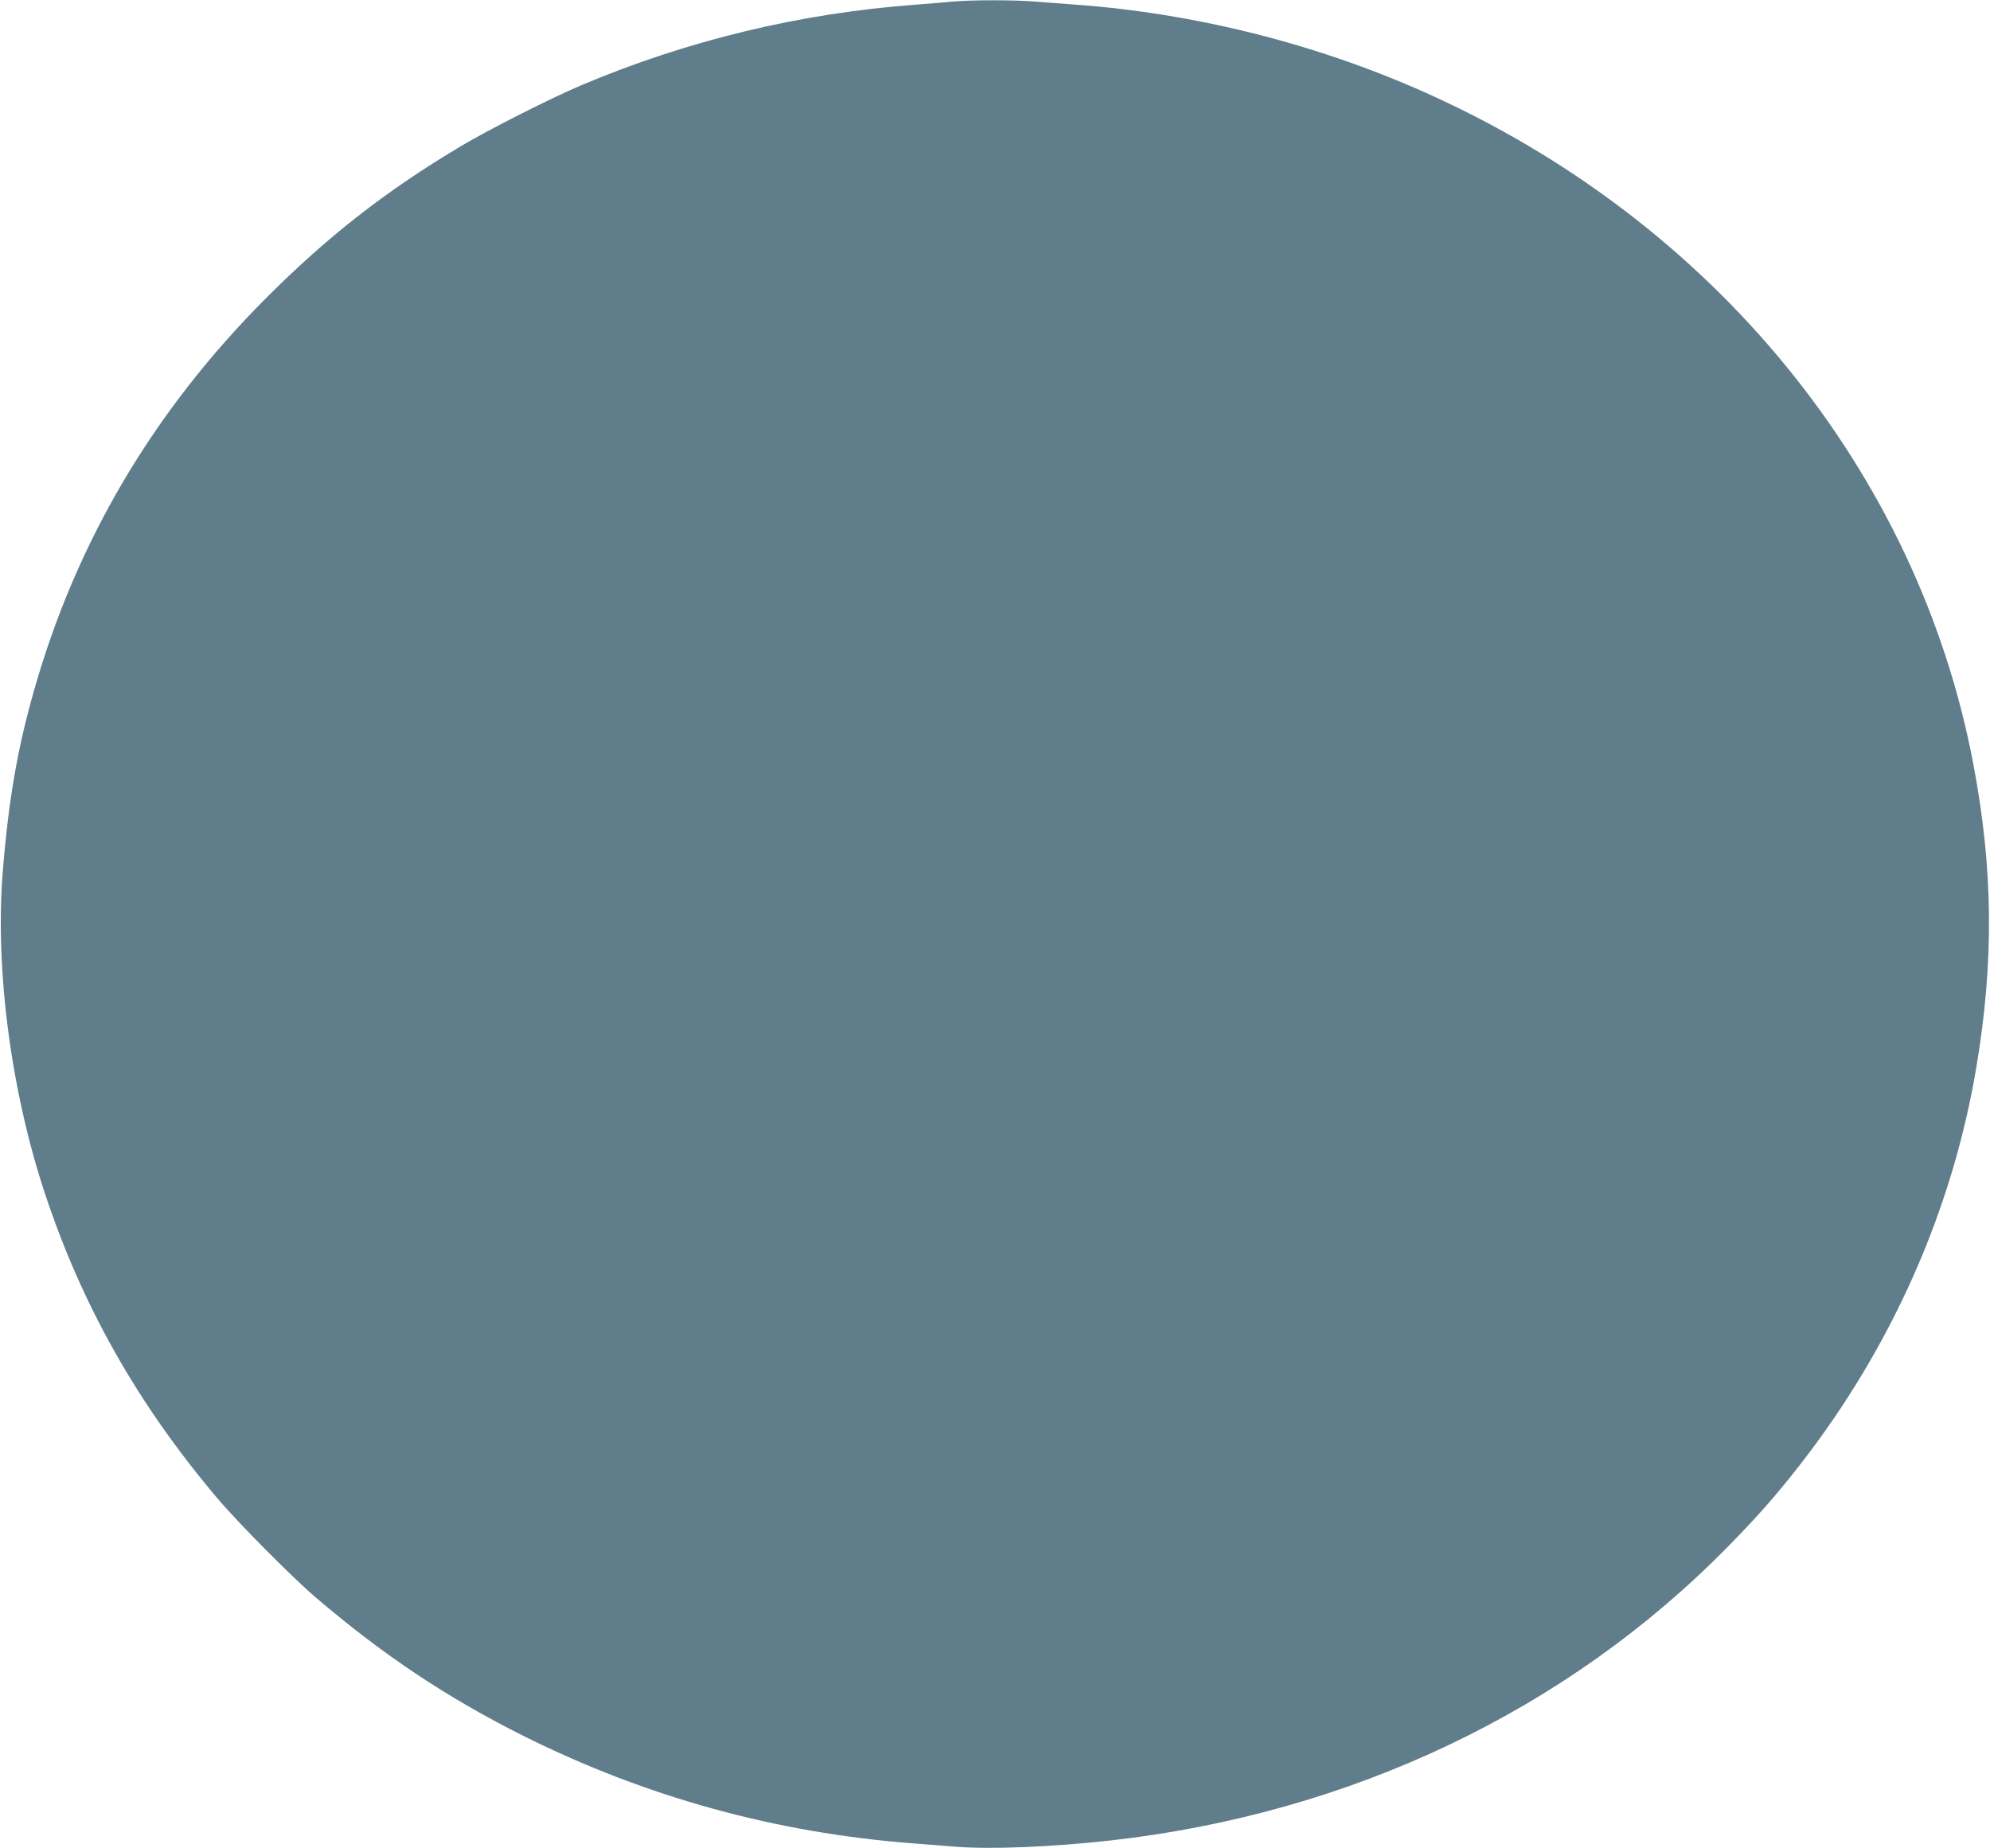 <?xml version="1.0" standalone="no"?>
<!DOCTYPE svg PUBLIC "-//W3C//DTD SVG 20010904//EN"
 "http://www.w3.org/TR/2001/REC-SVG-20010904/DTD/svg10.dtd">
<svg version="1.0" xmlns="http://www.w3.org/2000/svg"
 width="1280pt" height="1189pt" viewBox="0 0 1280 1189"
 preserveAspectRatio="xMidYMid meet">
<g transform="translate(0,1189) scale(0.1,-0.1)"
fill="#607d8b" stroke="none">
<path d="M6130 11880 c-47 -5 -155 -13 -240 -20 -743 -55 -1465 -229 -2148
-517 -200 -85 -596 -285 -777 -393 -483 -288 -859 -582 -1255 -979 -722 -724
-1218 -1563 -1490 -2519 -107 -374 -165 -708 -202 -1167 -51 -624 52 -1413
271 -2073 239 -721 593 -1349 1105 -1956 130 -155 487 -515 636 -642 434 -371
846 -646 1340 -893 785 -392 1623 -623 2505 -690 72 -6 198 -15 281 -22 221
-17 613 -1 989 41 1544 174 2937 837 3970 1891 196 200 307 326 463 526 592
760 983 1644 1136 2568 112 674 106 1266 -20 1933 -355 1887 -1672 3501 -3534
4330 -701 312 -1475 506 -2240 562 -85 6 -205 15 -266 20 -126 11 -399 11
-524 0z"/>
</g>
</svg>
